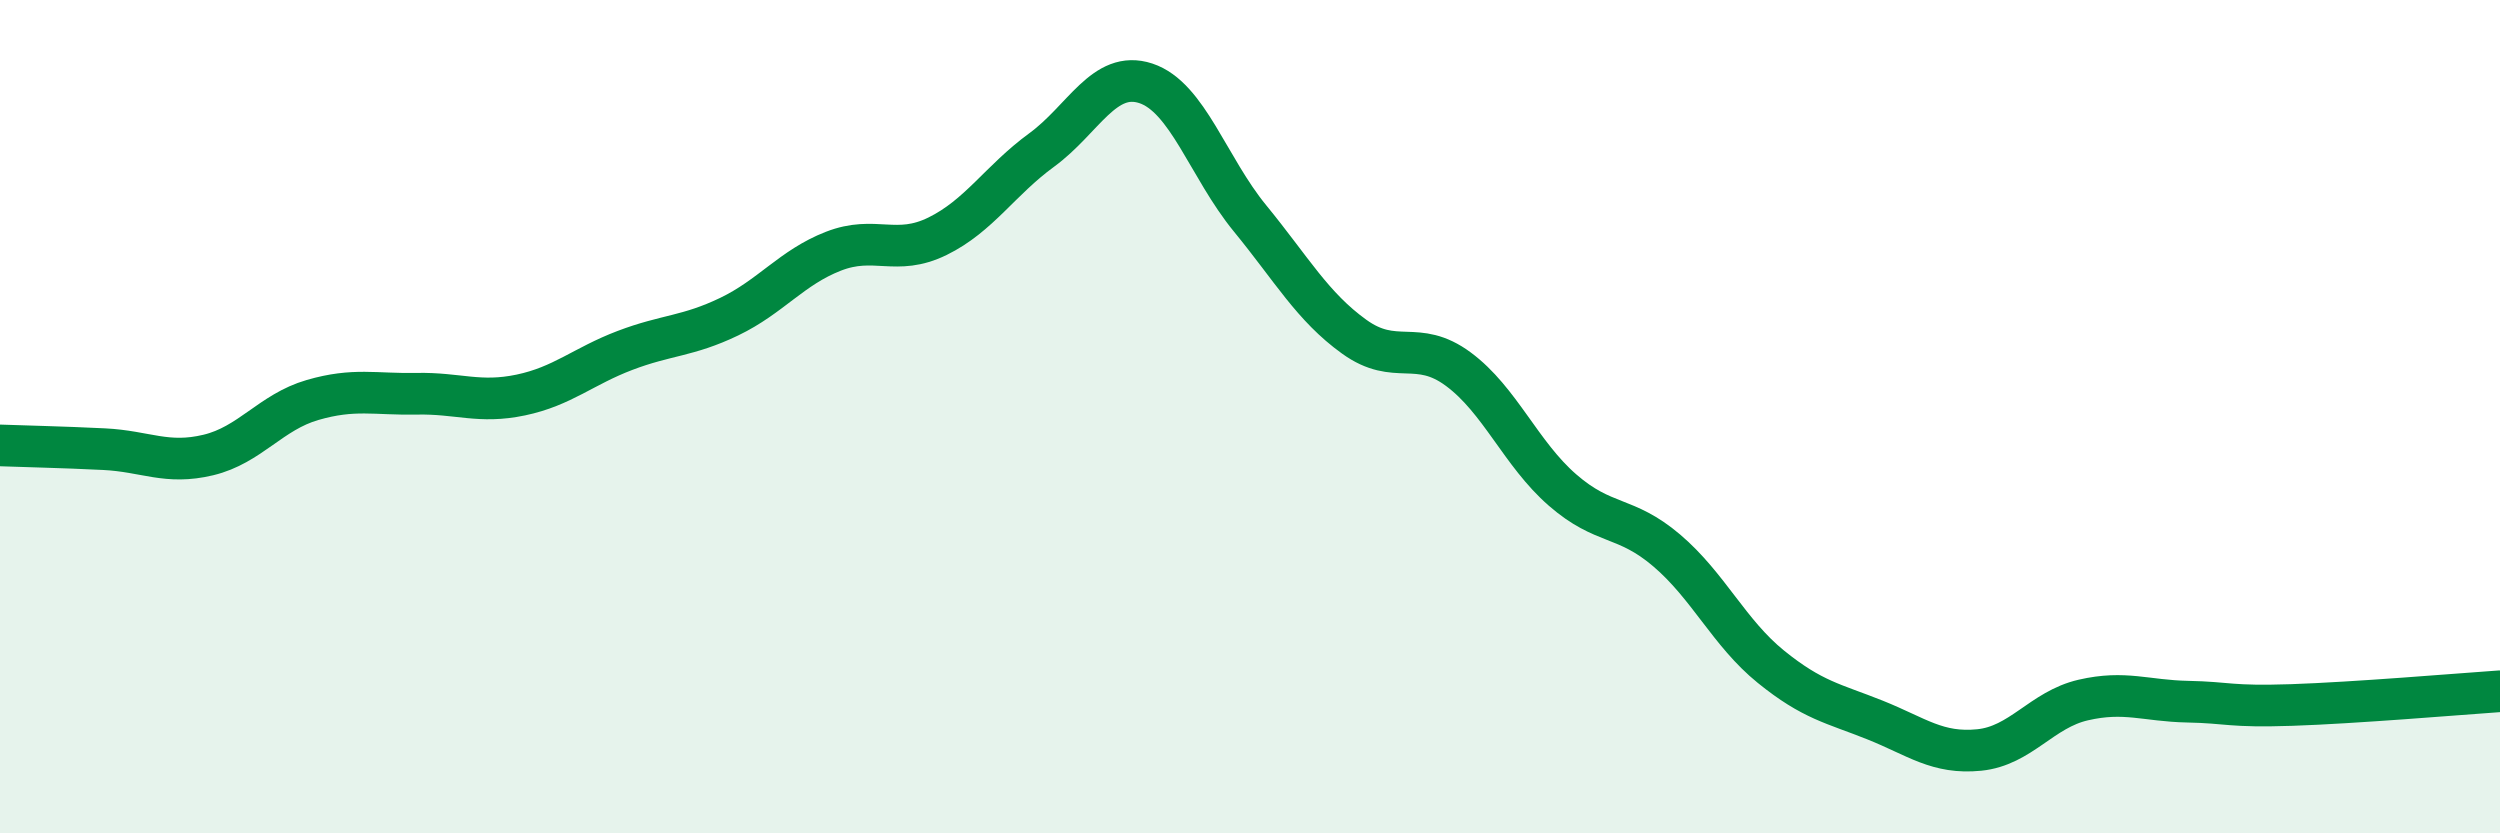 
    <svg width="60" height="20" viewBox="0 0 60 20" xmlns="http://www.w3.org/2000/svg">
      <path
        d="M 0,10.69 C 0.5,10.71 1.5,10.73 2.5,10.78 C 3.5,10.83 4,11.16 5,10.92 C 6,10.68 6.5,9.89 7.5,9.6 C 8.5,9.31 9,9.47 10,9.45 C 11,9.43 11.5,9.69 12.5,9.48 C 13.5,9.27 14,8.79 15,8.41 C 16,8.03 16.5,8.08 17.5,7.6 C 18.5,7.12 19,6.42 20,6.03 C 21,5.64 21.5,6.16 22.5,5.67 C 23.5,5.18 24,4.33 25,3.6 C 26,2.87 26.5,1.67 27.5,2 C 28.5,2.33 29,4.02 30,5.24 C 31,6.46 31.5,7.36 32.5,8.08 C 33.5,8.8 34,8.12 35,8.86 C 36,9.6 36.5,10.89 37.5,11.76 C 38.5,12.63 39,12.36 40,13.21 C 41,14.06 41.5,15.19 42.5,16 C 43.5,16.81 44,16.88 45,17.28 C 46,17.68 46.5,18.1 47.5,18 C 48.5,17.9 49,17.03 50,16.8 C 51,16.57 51.5,16.82 52.5,16.84 C 53.5,16.86 53.5,16.97 55,16.92 C 56.5,16.87 59,16.66 60,16.59L60 20L0 20Z"
        fill="#008740"
        opacity="0.1"
        stroke-linecap="round"
        stroke-linejoin="round"
      />
      <path
        d="M 0,10.69 C 0.5,10.71 1.5,10.73 2.5,10.78 C 3.5,10.83 4,11.16 5,10.92 C 6,10.68 6.5,9.89 7.5,9.6 C 8.5,9.31 9,9.47 10,9.45 C 11,9.43 11.5,9.69 12.5,9.48 C 13.5,9.27 14,8.79 15,8.41 C 16,8.03 16.5,8.08 17.5,7.6 C 18.5,7.12 19,6.42 20,6.03 C 21,5.64 21.5,6.16 22.5,5.67 C 23.5,5.18 24,4.33 25,3.6 C 26,2.87 26.5,1.67 27.5,2 C 28.5,2.33 29,4.02 30,5.24 C 31,6.46 31.5,7.36 32.5,8.08 C 33.5,8.8 34,8.12 35,8.86 C 36,9.6 36.5,10.89 37.5,11.76 C 38.5,12.63 39,12.36 40,13.21 C 41,14.06 41.5,15.19 42.5,16 C 43.5,16.81 44,16.88 45,17.28 C 46,17.68 46.5,18.1 47.5,18 C 48.5,17.9 49,17.03 50,16.8 C 51,16.57 51.5,16.82 52.5,16.84 C 53.5,16.86 53.5,16.97 55,16.92 C 56.5,16.87 59,16.66 60,16.59"
        stroke="#008740"
        stroke-width="1"
        fill="none"
        stroke-linecap="round"
        stroke-linejoin="round"
      />
    </svg>
  